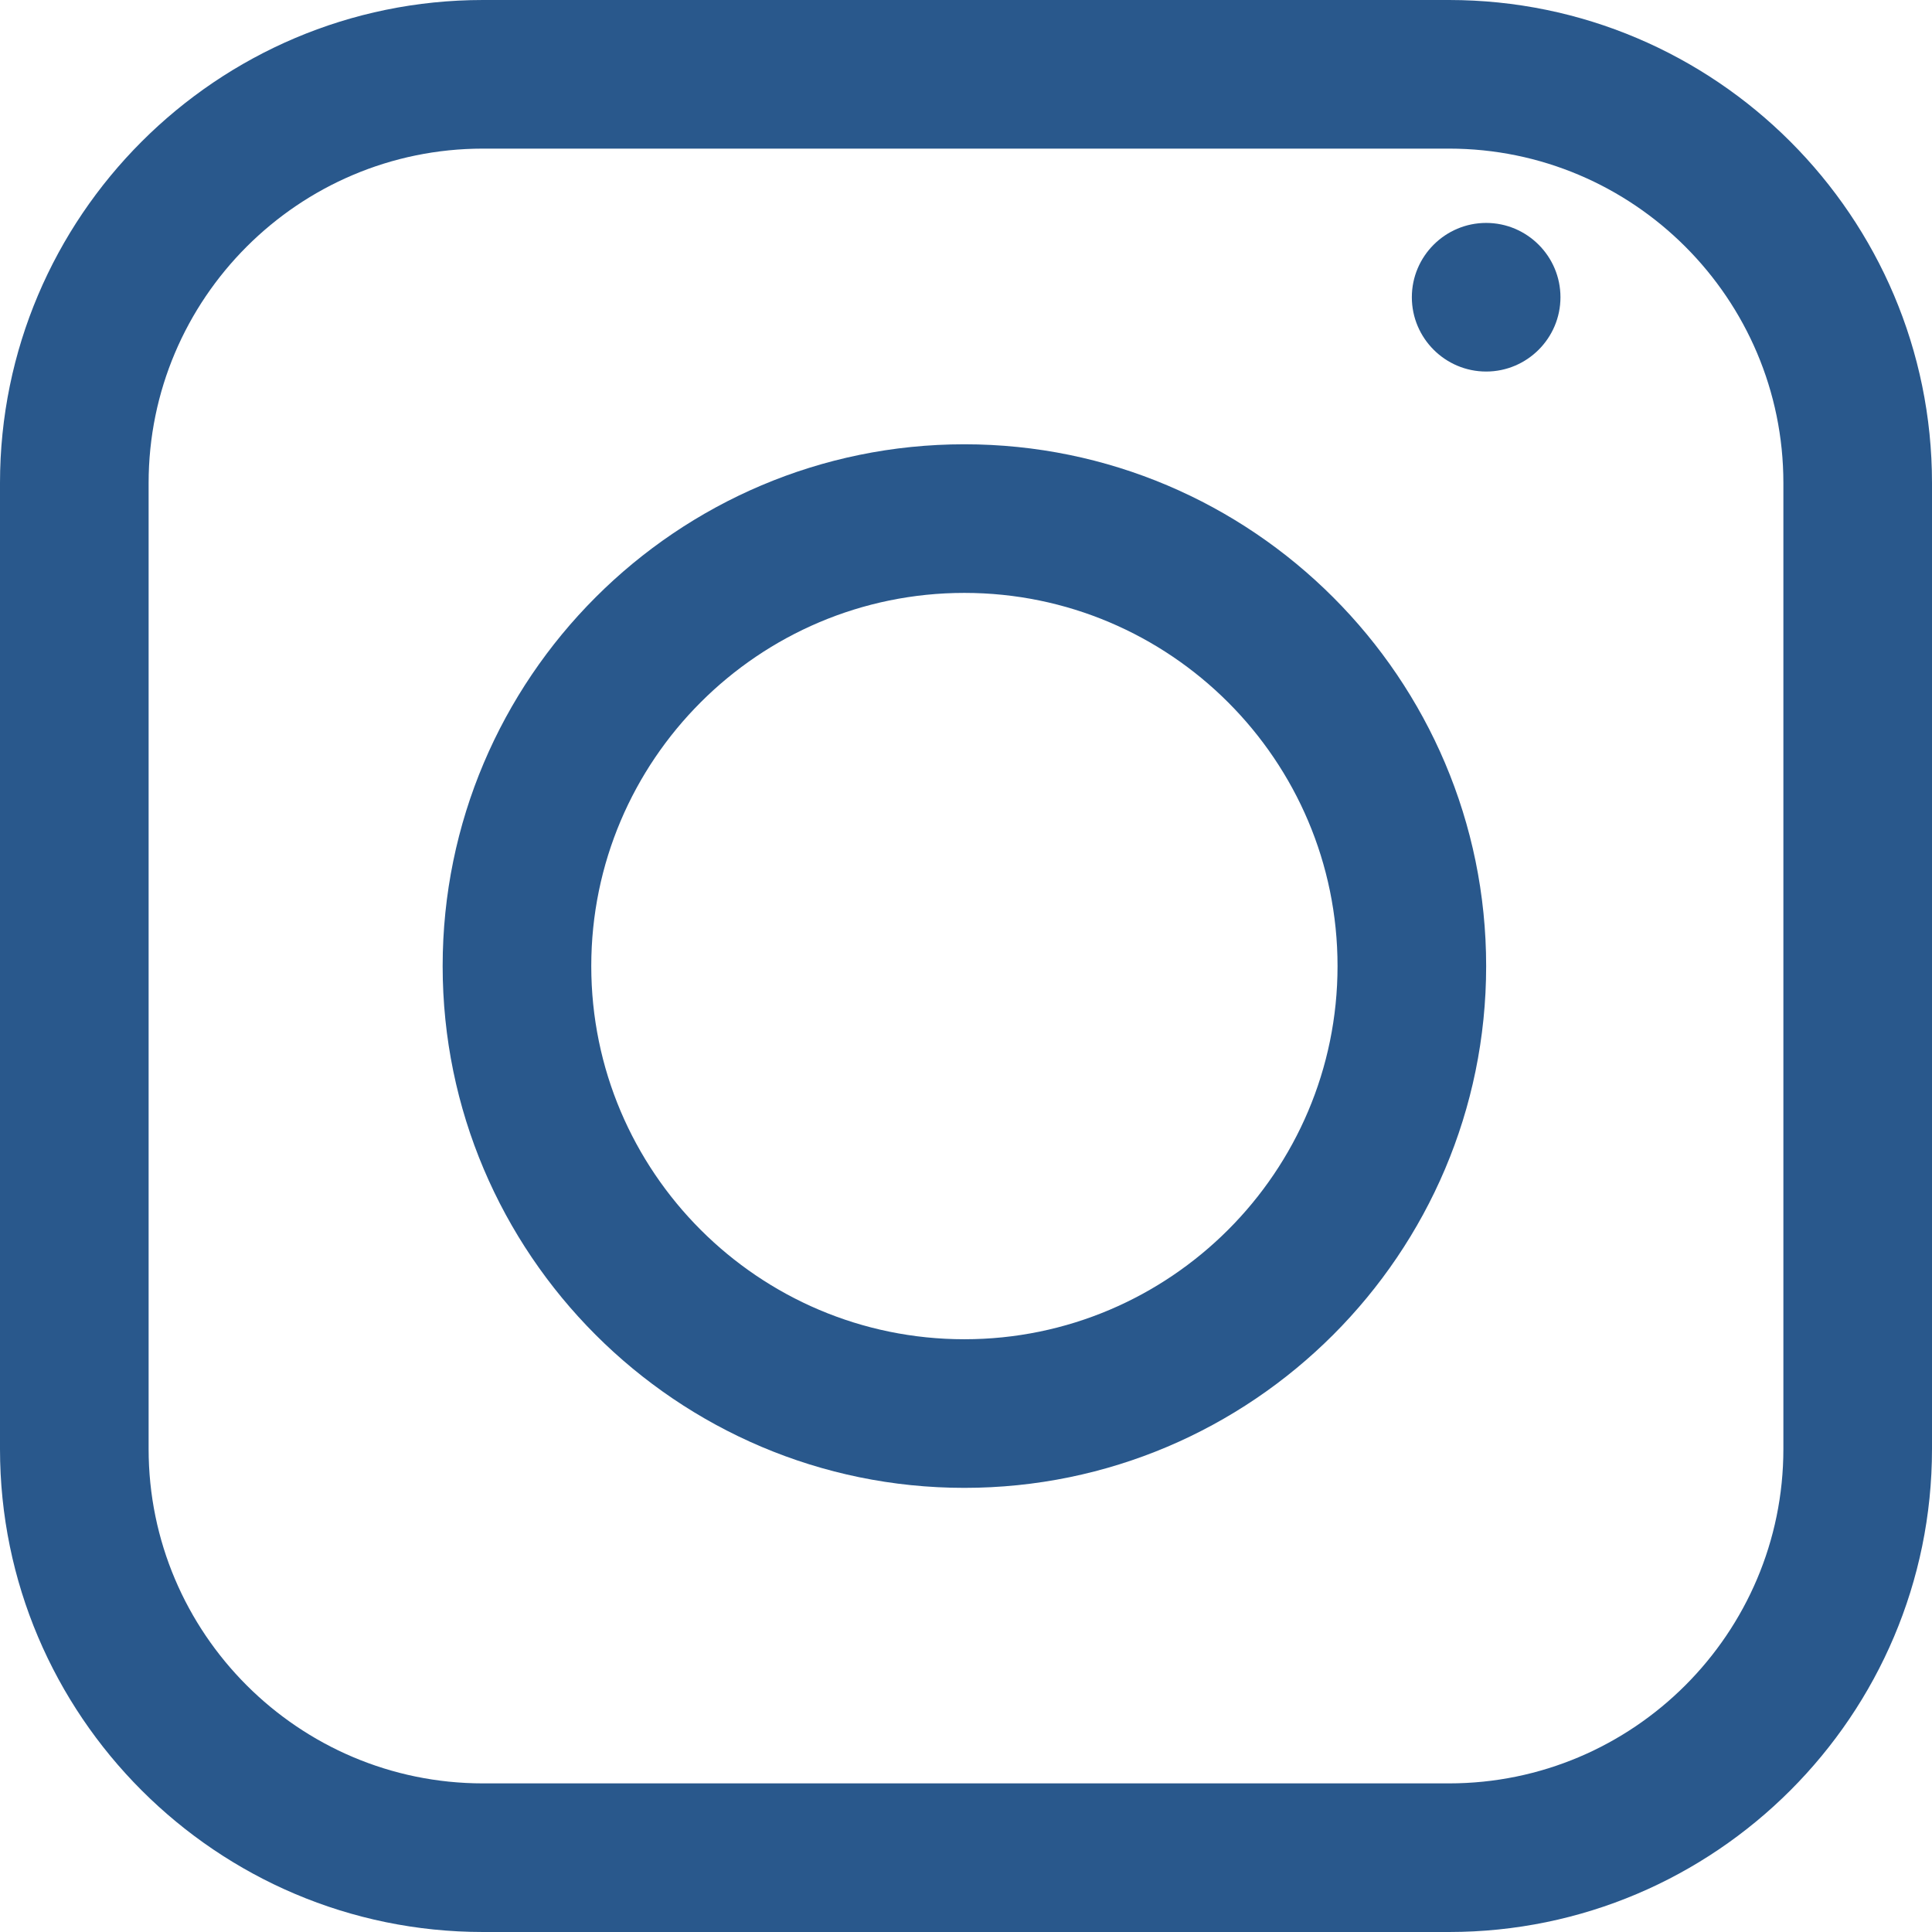 <svg width="26" height="26" viewBox="0 0 26 26" fill="none" xmlns="http://www.w3.org/2000/svg">
<path fill-rule="evenodd" clip-rule="evenodd" d="M24 19.5C24 21.981 21.981 24 19.5 24H6.5C4.019 24 2 21.981 2 19.5V6.5C2 4.019 4.019 2 6.5 2H19.5C21.981 2 24 4.019 24 6.5V19.5ZM19.5 0H6.5C2.916 0 0 2.916 0 6.5V19.5C0 23.084 2.916 26 6.5 26H19.5C23.084 26 26 23.084 26 19.5V6.5C26 2.916 23.084 0 19.5 0Z" fill="#29588C"/>
<path fill-rule="evenodd" clip-rule="evenodd" d="M12.978 18.023C10.209 18.023 7.957 15.77 7.957 13.001C7.957 10.232 10.209 7.979 12.978 7.979C15.747 7.979 18 10.232 18 13.001C18 15.77 15.747 18.023 12.978 18.023ZM12.978 5.979C9.106 5.979 5.957 9.129 5.957 13.001C5.957 16.872 9.106 20.023 12.978 20.023C16.85 20.023 20 16.872 20 13.001C20 9.129 16.85 5.979 12.978 5.979Z" fill="#29588C"/>
<path fill-rule="evenodd" clip-rule="evenodd" d="M20 3C19.449 3 19 3.449 19 4C19 4.551 19.449 5 20 5C20.551 5 21 4.551 21 4C21 3.449 20.551 3 20 3Z" fill="#29588C"/>
</svg>
